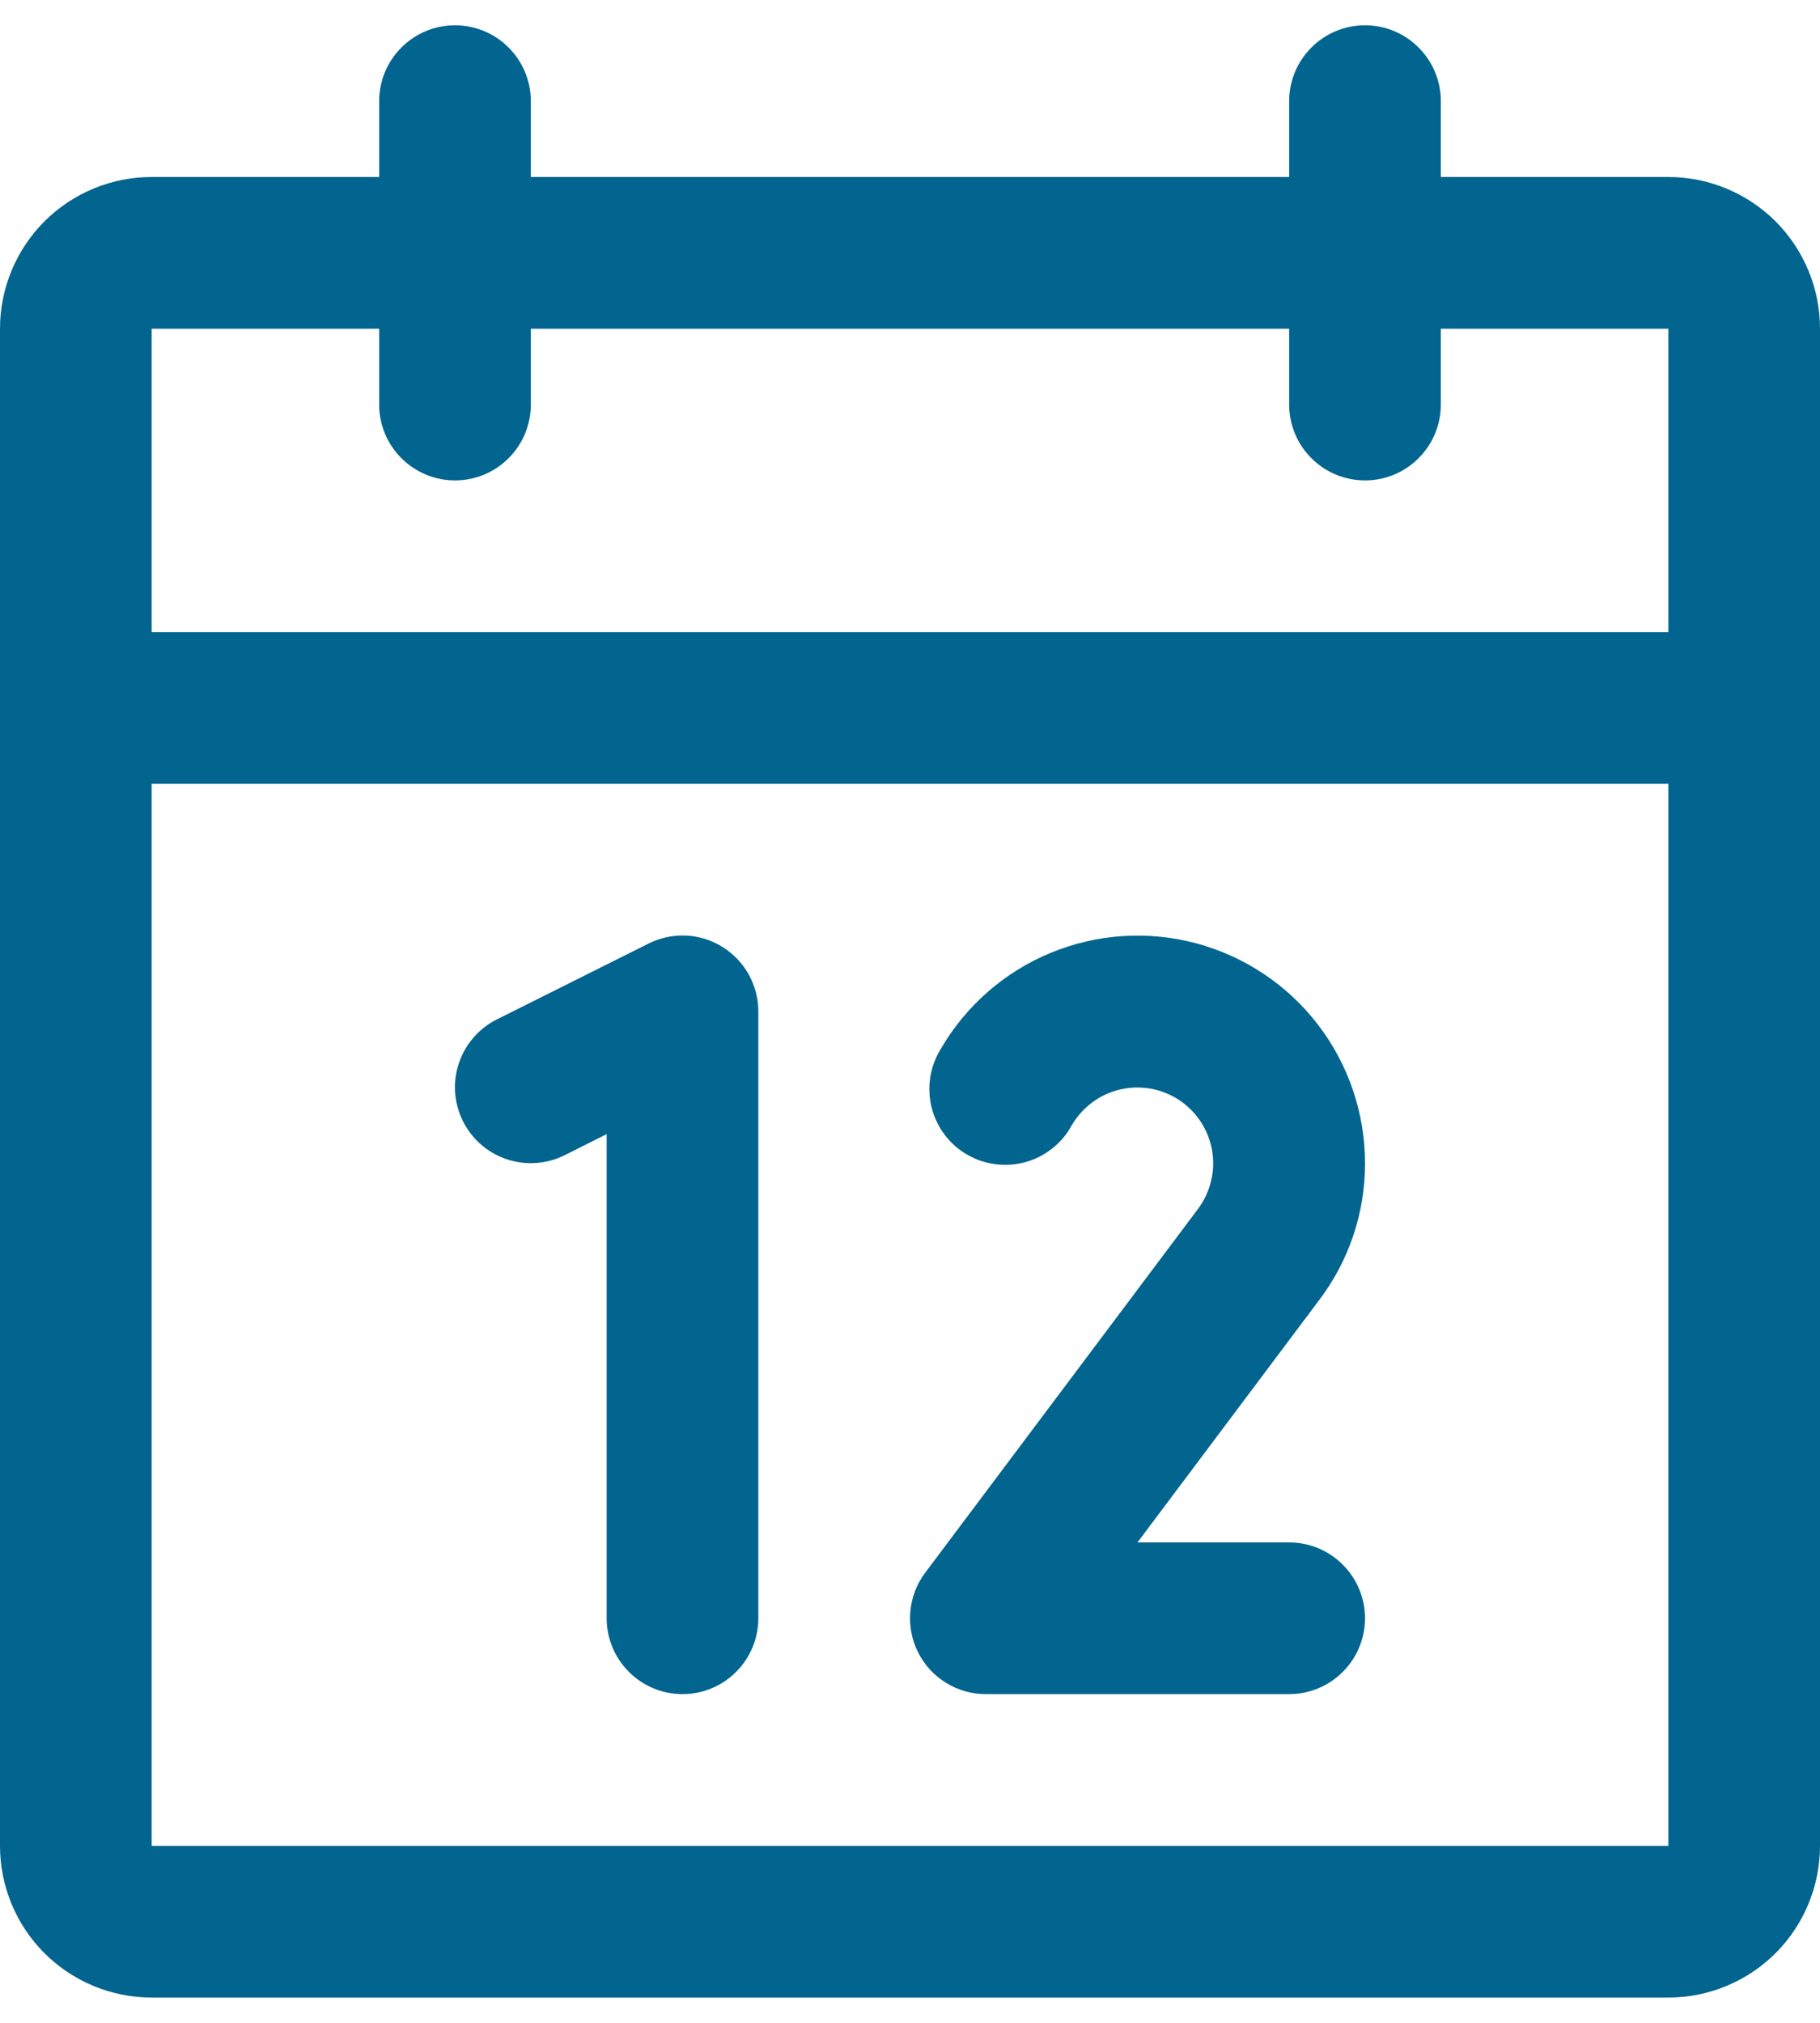 <svg width="18" height="20" viewBox="0 0 18 20" fill="none" xmlns="http://www.w3.org/2000/svg">
<path d="M16.5 1.75H14.25V1C14.25 0.801 14.171 0.61 14.03 0.47C13.89 0.329 13.699 0.25 13.5 0.25C13.301 0.25 13.11 0.329 12.97 0.47C12.829 0.61 12.75 0.801 12.75 1V1.75H5.25V1C5.25 0.801 5.171 0.61 5.03 0.47C4.89 0.329 4.699 0.25 4.5 0.25C4.301 0.25 4.11 0.329 3.97 0.47C3.829 0.61 3.75 0.801 3.75 1V1.75H1.5C1.102 1.75 0.721 1.908 0.439 2.189C0.158 2.471 0 2.852 0 3.25V18.25C0 18.648 0.158 19.029 0.439 19.311C0.721 19.592 1.102 19.75 1.5 19.75H16.5C16.898 19.75 17.279 19.592 17.561 19.311C17.842 19.029 18 18.648 18 18.25V3.25C18 2.852 17.842 2.471 17.561 2.189C17.279 1.908 16.898 1.75 16.5 1.75ZM3.75 3.25V4C3.75 4.199 3.829 4.39 3.97 4.53C4.11 4.671 4.301 4.75 4.5 4.75C4.699 4.75 4.89 4.671 5.03 4.53C5.171 4.39 5.25 4.199 5.25 4V3.25H12.75V4C12.75 4.199 12.829 4.39 12.97 4.53C13.11 4.671 13.301 4.75 13.5 4.75C13.699 4.75 13.89 4.671 14.03 4.53C14.171 4.39 14.25 4.199 14.25 4V3.25H16.5V6.25H1.5V3.25H3.75ZM16.5 18.25H1.5V7.75H16.5V18.25ZM7.5 10V16C7.5 16.199 7.421 16.39 7.28 16.53C7.14 16.671 6.949 16.75 6.75 16.75C6.551 16.75 6.36 16.671 6.22 16.53C6.079 16.39 6 16.199 6 16V11.213L5.586 11.421C5.408 11.51 5.202 11.525 5.013 11.462C4.824 11.399 4.668 11.264 4.579 11.086C4.49 10.908 4.475 10.701 4.538 10.513C4.601 10.324 4.736 10.168 4.914 10.079L6.414 9.329C6.529 9.272 6.656 9.244 6.784 9.25C6.911 9.256 7.036 9.294 7.144 9.362C7.253 9.429 7.343 9.523 7.405 9.635C7.467 9.746 7.5 9.872 7.5 10ZM13.046 12.855L11.25 15.25H12.75C12.949 15.25 13.14 15.329 13.28 15.47C13.421 15.61 13.5 15.801 13.5 16C13.5 16.199 13.421 16.39 13.28 16.53C13.14 16.671 12.949 16.75 12.75 16.75H9.75C9.611 16.75 9.474 16.711 9.356 16.638C9.237 16.565 9.141 16.46 9.079 16.335C9.017 16.211 8.991 16.071 9.003 15.933C9.016 15.794 9.066 15.661 9.15 15.55L11.848 11.953C11.909 11.871 11.954 11.778 11.977 11.678C12.002 11.579 12.005 11.476 11.988 11.375C11.97 11.274 11.932 11.178 11.877 11.093C11.821 11.007 11.748 10.934 11.663 10.877C11.578 10.821 11.482 10.782 11.382 10.764C11.281 10.746 11.178 10.749 11.078 10.772C10.979 10.795 10.885 10.838 10.803 10.899C10.721 10.96 10.652 11.037 10.6 11.125C10.553 11.213 10.488 11.291 10.409 11.353C10.331 11.416 10.241 11.462 10.145 11.489C10.048 11.516 9.947 11.524 9.848 11.511C9.749 11.499 9.653 11.467 9.566 11.416C9.479 11.367 9.404 11.3 9.343 11.22C9.283 11.14 9.239 11.049 9.214 10.951C9.19 10.854 9.185 10.753 9.2 10.654C9.215 10.555 9.25 10.46 9.302 10.375C9.55 9.946 9.932 9.611 10.389 9.422C10.847 9.232 11.354 9.199 11.832 9.327C12.311 9.456 12.733 9.738 13.035 10.131C13.336 10.524 13.5 11.005 13.5 11.5C13.502 11.989 13.342 12.465 13.046 12.855Z" fill="#02658F"/>
</svg>
